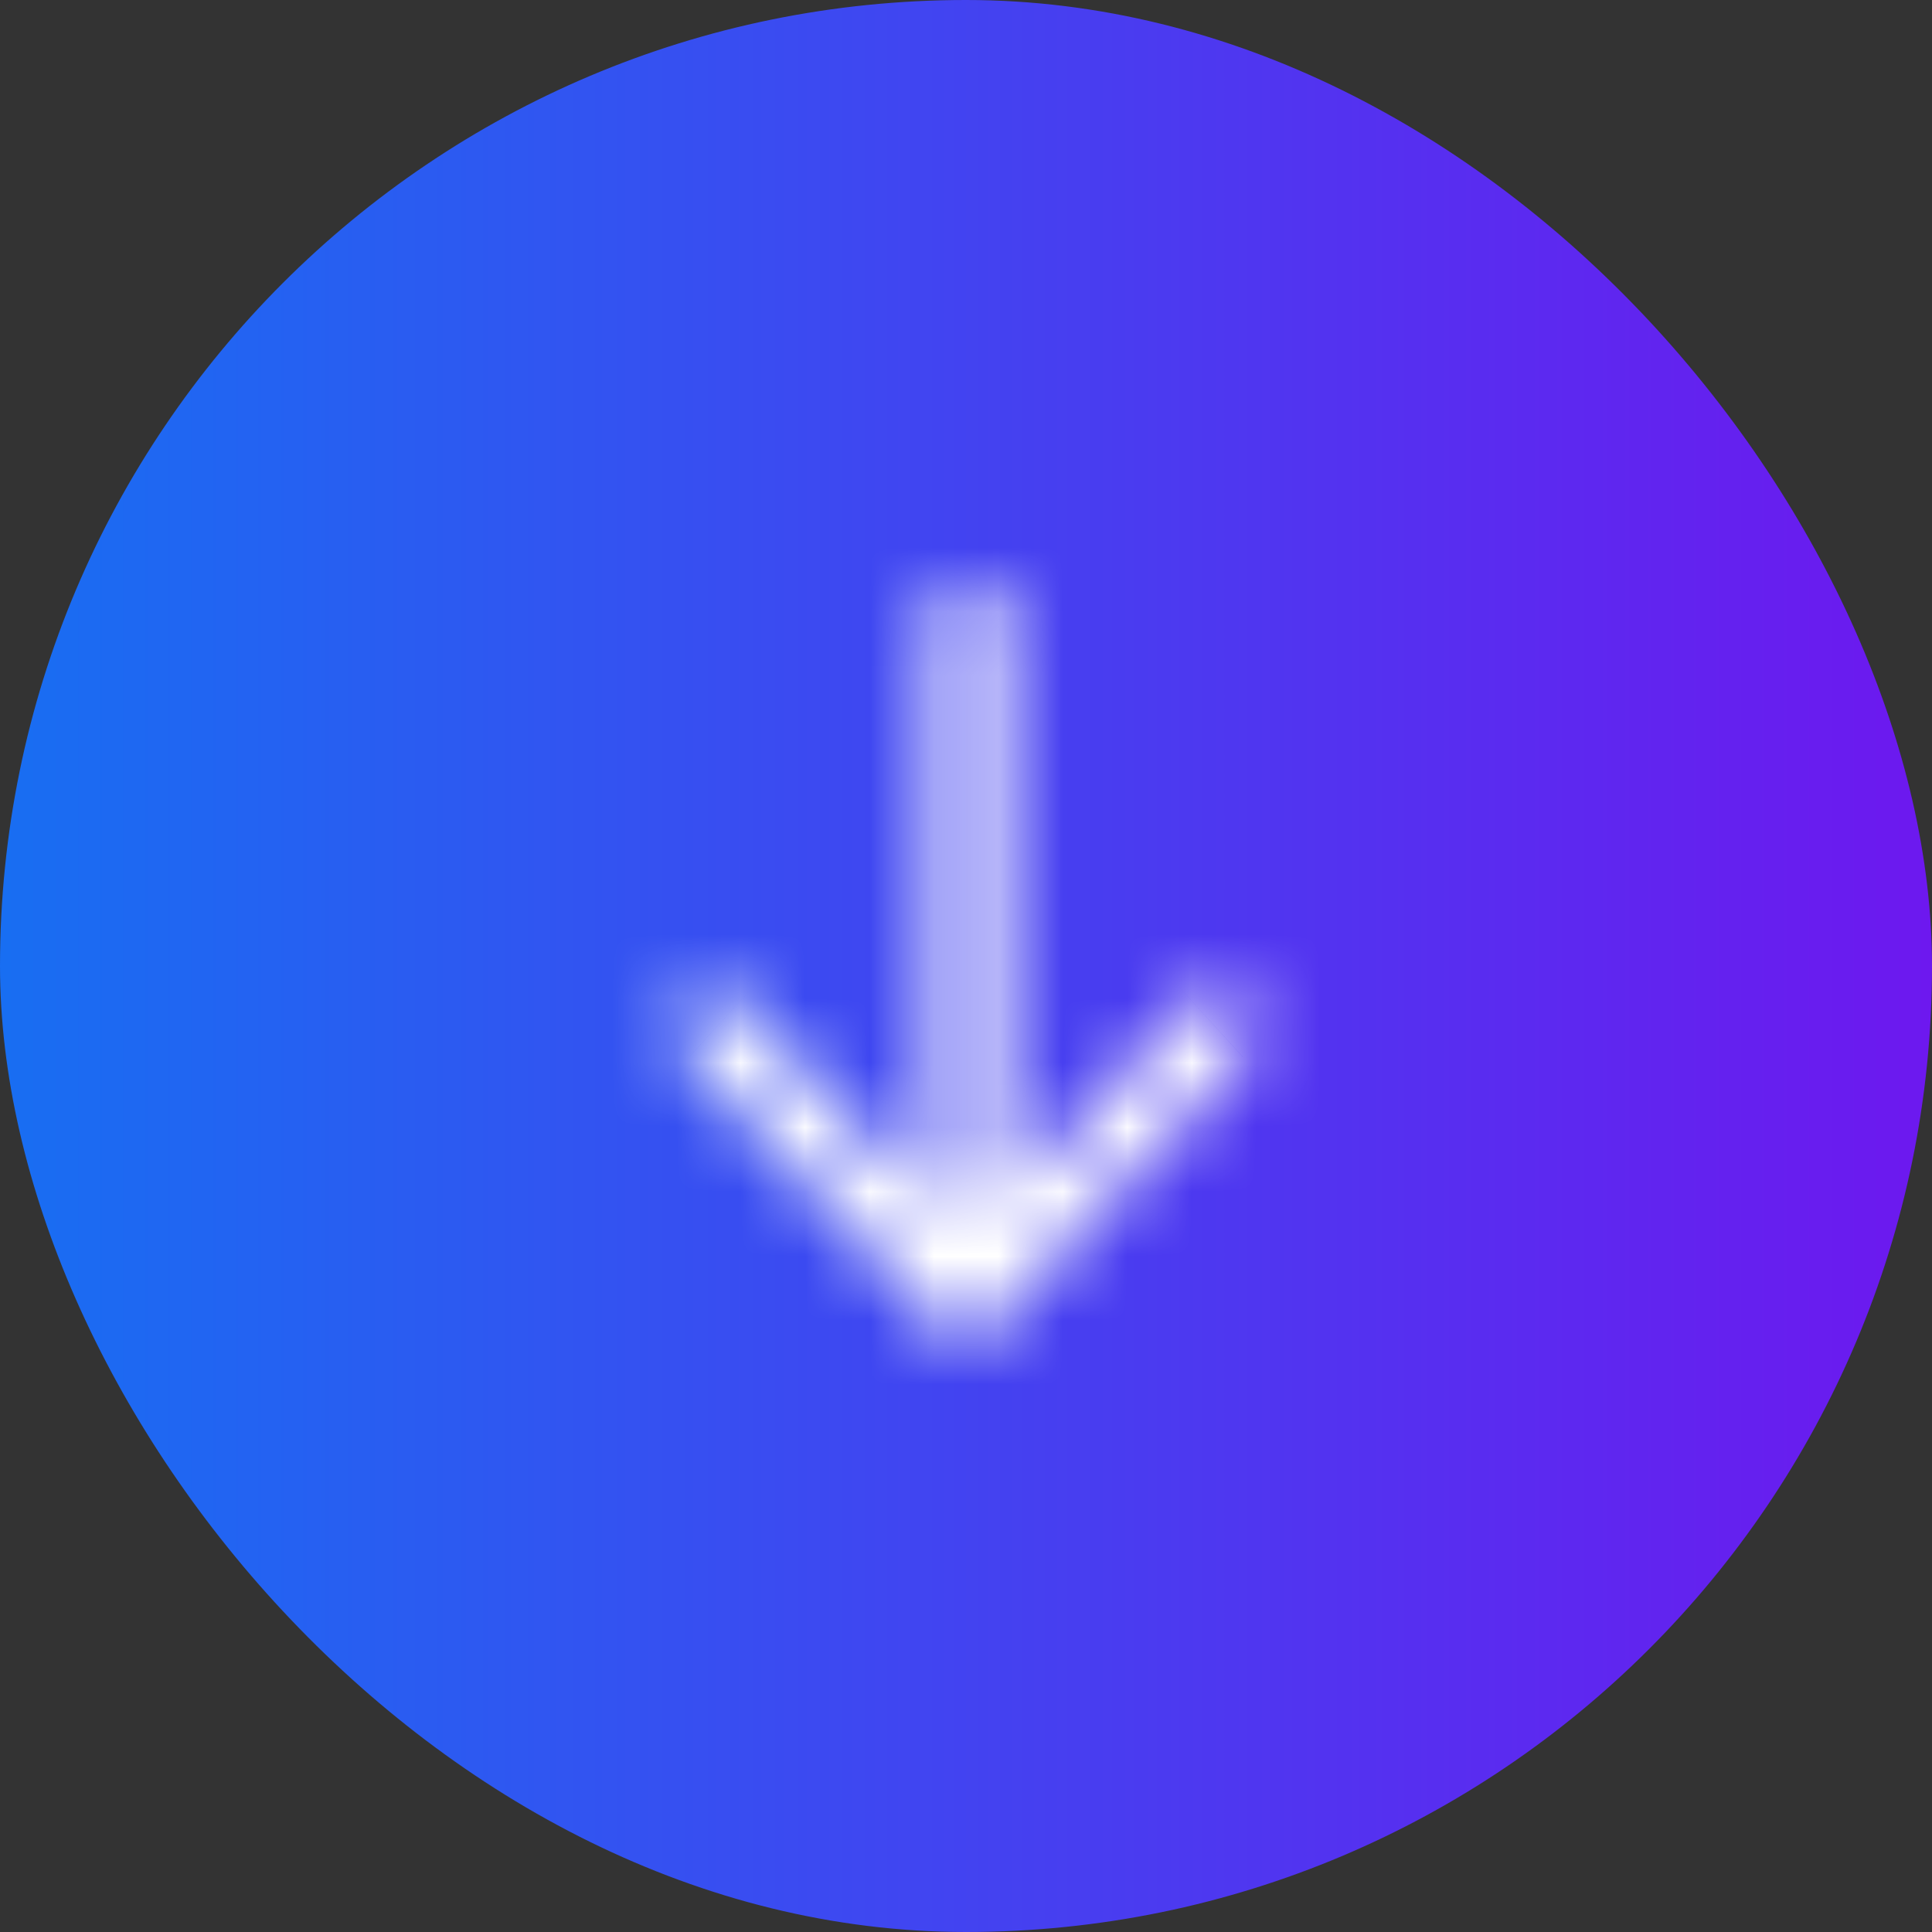 <svg width="30" height="30" viewBox="0 0 30 30" fill="none" xmlns="http://www.w3.org/2000/svg">
<rect x="0" y="0" width="30" height="30" fill="#333333" stroke="none"/>
<rect x="30" y="30" width="30" height="30" rx="15" transform="rotate(-180 30 30)" fill="url(#paint0_linear_2680_21859)"/>
<mask id="path-2-inside-1_2680_21859" fill="white">
<path d="M15 21L19.302 16.416C19.362 16.362 19.41 16.295 19.444 16.221C19.477 16.146 19.497 16.064 19.5 15.981C19.503 15.898 19.489 15.816 19.461 15.738C19.433 15.661 19.39 15.591 19.334 15.532C19.279 15.473 19.213 15.428 19.141 15.397C19.068 15.367 18.991 15.353 18.913 15.356C18.835 15.359 18.759 15.38 18.688 15.416C18.618 15.452 18.556 15.503 18.505 15.566L15.611 18.639L15.611 9.602C15.611 9.443 15.551 9.289 15.445 9.176C15.339 9.063 15.195 9 15.045 9C14.895 9 14.752 9.063 14.646 9.176C14.539 9.289 14.48 9.443 14.48 9.602L14.48 18.747L11.495 15.566C11.444 15.503 11.382 15.452 11.312 15.416C11.241 15.38 11.165 15.359 11.087 15.356C11.009 15.353 10.932 15.367 10.859 15.397C10.787 15.428 10.721 15.473 10.666 15.532C10.611 15.591 10.567 15.661 10.539 15.738C10.511 15.816 10.497 15.898 10.5 15.981C10.503 16.064 10.523 16.146 10.556 16.221C10.59 16.295 10.638 16.362 10.698 16.416L15 21Z"/>
</mask>
<path d="M15 21L13.542 22.369L15 23.923L16.458 22.369L15 21ZM19.302 16.416L17.954 14.938L17.897 14.991L17.844 15.047L19.302 16.416ZM18.505 15.566L19.961 16.938L20.015 16.881L20.064 16.819L18.505 15.566ZM15.611 18.639L13.611 18.639L13.611 23.678L17.066 20.01L15.611 18.639ZM14.48 18.747L13.021 20.116L16.48 23.801L16.48 18.747L14.48 18.747ZM11.495 15.566L9.936 16.819L9.984 16.879L10.036 16.935L11.495 15.566ZM10.698 16.416L12.156 15.047L12.103 14.991L12.046 14.938L10.698 16.416ZM16.458 22.369L20.761 17.784L17.844 15.047L13.542 19.631L16.458 22.369ZM20.651 17.893C20.915 17.652 21.122 17.363 21.265 17.047L17.622 15.394C17.698 15.228 17.808 15.071 17.954 14.938L20.651 17.893ZM21.265 17.047C21.408 16.732 21.486 16.394 21.498 16.054L17.501 15.909C17.507 15.734 17.547 15.559 17.622 15.394L21.265 17.047ZM21.498 16.054C21.511 15.713 21.457 15.371 21.338 15.048L17.584 16.428C17.522 16.26 17.495 16.084 17.501 15.909L21.498 16.054ZM21.338 15.048C21.219 14.725 21.036 14.422 20.793 14.164L17.876 16.901C17.743 16.759 17.646 16.597 17.584 16.428L21.338 15.048ZM20.793 14.164C20.549 13.904 20.251 13.693 19.911 13.552L18.37 17.243C18.176 17.162 18.009 17.043 17.876 16.901L20.793 14.164ZM19.911 13.552C19.572 13.41 19.203 13.342 18.831 13.358L18.995 17.355C18.778 17.363 18.565 17.324 18.37 17.243L19.911 13.552ZM18.831 13.358C18.458 13.373 18.098 13.47 17.772 13.638L19.605 17.194C19.42 17.289 19.212 17.346 18.995 17.355L18.831 13.358ZM17.772 13.638C17.447 13.806 17.168 14.038 16.946 14.313L20.064 16.819C19.944 16.968 19.79 17.098 19.605 17.194L17.772 13.638ZM17.05 14.195L14.155 17.267L17.066 20.01L19.961 16.938L17.05 14.195ZM17.611 18.639L17.611 9.602L13.611 9.602L13.611 18.639L17.611 18.639ZM17.611 9.602C17.611 8.952 17.369 8.304 16.903 7.808L13.987 10.545C13.733 10.275 13.611 9.934 13.611 9.602L17.611 9.602ZM16.903 7.808C16.433 7.307 15.768 7 15.045 7L15.045 11C14.622 11 14.245 10.82 13.987 10.545L16.903 7.808ZM15.045 7C14.322 7 13.657 7.307 13.187 7.808L16.104 10.545C15.846 10.82 15.468 11 15.045 11L15.045 7ZM13.187 7.808C12.721 8.304 12.48 8.952 12.48 9.602L16.48 9.602C16.48 9.934 16.358 10.275 16.104 10.545L13.187 7.808ZM12.48 9.602L12.48 18.747L16.48 18.747L16.48 9.602L12.48 9.602ZM15.938 17.378L12.953 14.198L10.036 16.935L13.021 20.116L15.938 17.378ZM13.054 14.313C12.832 14.038 12.553 13.806 12.228 13.638L10.395 17.194C10.21 17.098 10.056 16.968 9.936 16.819L13.054 14.313ZM12.228 13.638C11.902 13.47 11.542 13.373 11.169 13.358L11.005 17.355C10.788 17.346 10.58 17.289 10.395 17.194L12.228 13.638ZM11.169 13.358C10.797 13.342 10.428 13.41 10.089 13.552L11.63 17.243C11.435 17.324 11.222 17.363 11.005 17.355L11.169 13.358ZM10.089 13.552C9.749 13.693 9.451 13.904 9.207 14.164L12.124 16.901C11.991 17.043 11.824 17.162 11.63 17.243L10.089 13.552ZM9.207 14.164C8.964 14.422 8.781 14.725 8.662 15.048L12.416 16.428C12.354 16.597 12.257 16.759 12.124 16.901L9.207 14.164ZM8.662 15.048C8.543 15.371 8.489 15.713 8.502 16.054L12.499 15.909C12.505 16.084 12.478 16.26 12.416 16.428L8.662 15.048ZM8.502 16.054C8.514 16.394 8.592 16.732 8.735 17.047L12.377 15.394C12.453 15.559 12.493 15.734 12.499 15.909L8.502 16.054ZM8.735 17.047C8.878 17.363 9.085 17.652 9.35 17.893L12.046 14.938C12.192 15.071 12.302 15.228 12.377 15.394L8.735 17.047ZM9.239 17.784L13.542 22.369L16.458 19.631L12.156 15.047L9.239 17.784Z" fill="white" mask="url(#path-2-inside-1_2680_21859)"/>
<defs>
<linearGradient id="paint0_linear_2680_21859" x1="60" y1="45" x2="30" y2="45" gradientUnits="userSpaceOnUse">
<stop stop-color="#186EF2"/>
<stop offset="1" stop-color="#6D18EF"/>
</linearGradient>
</defs>
</svg>
